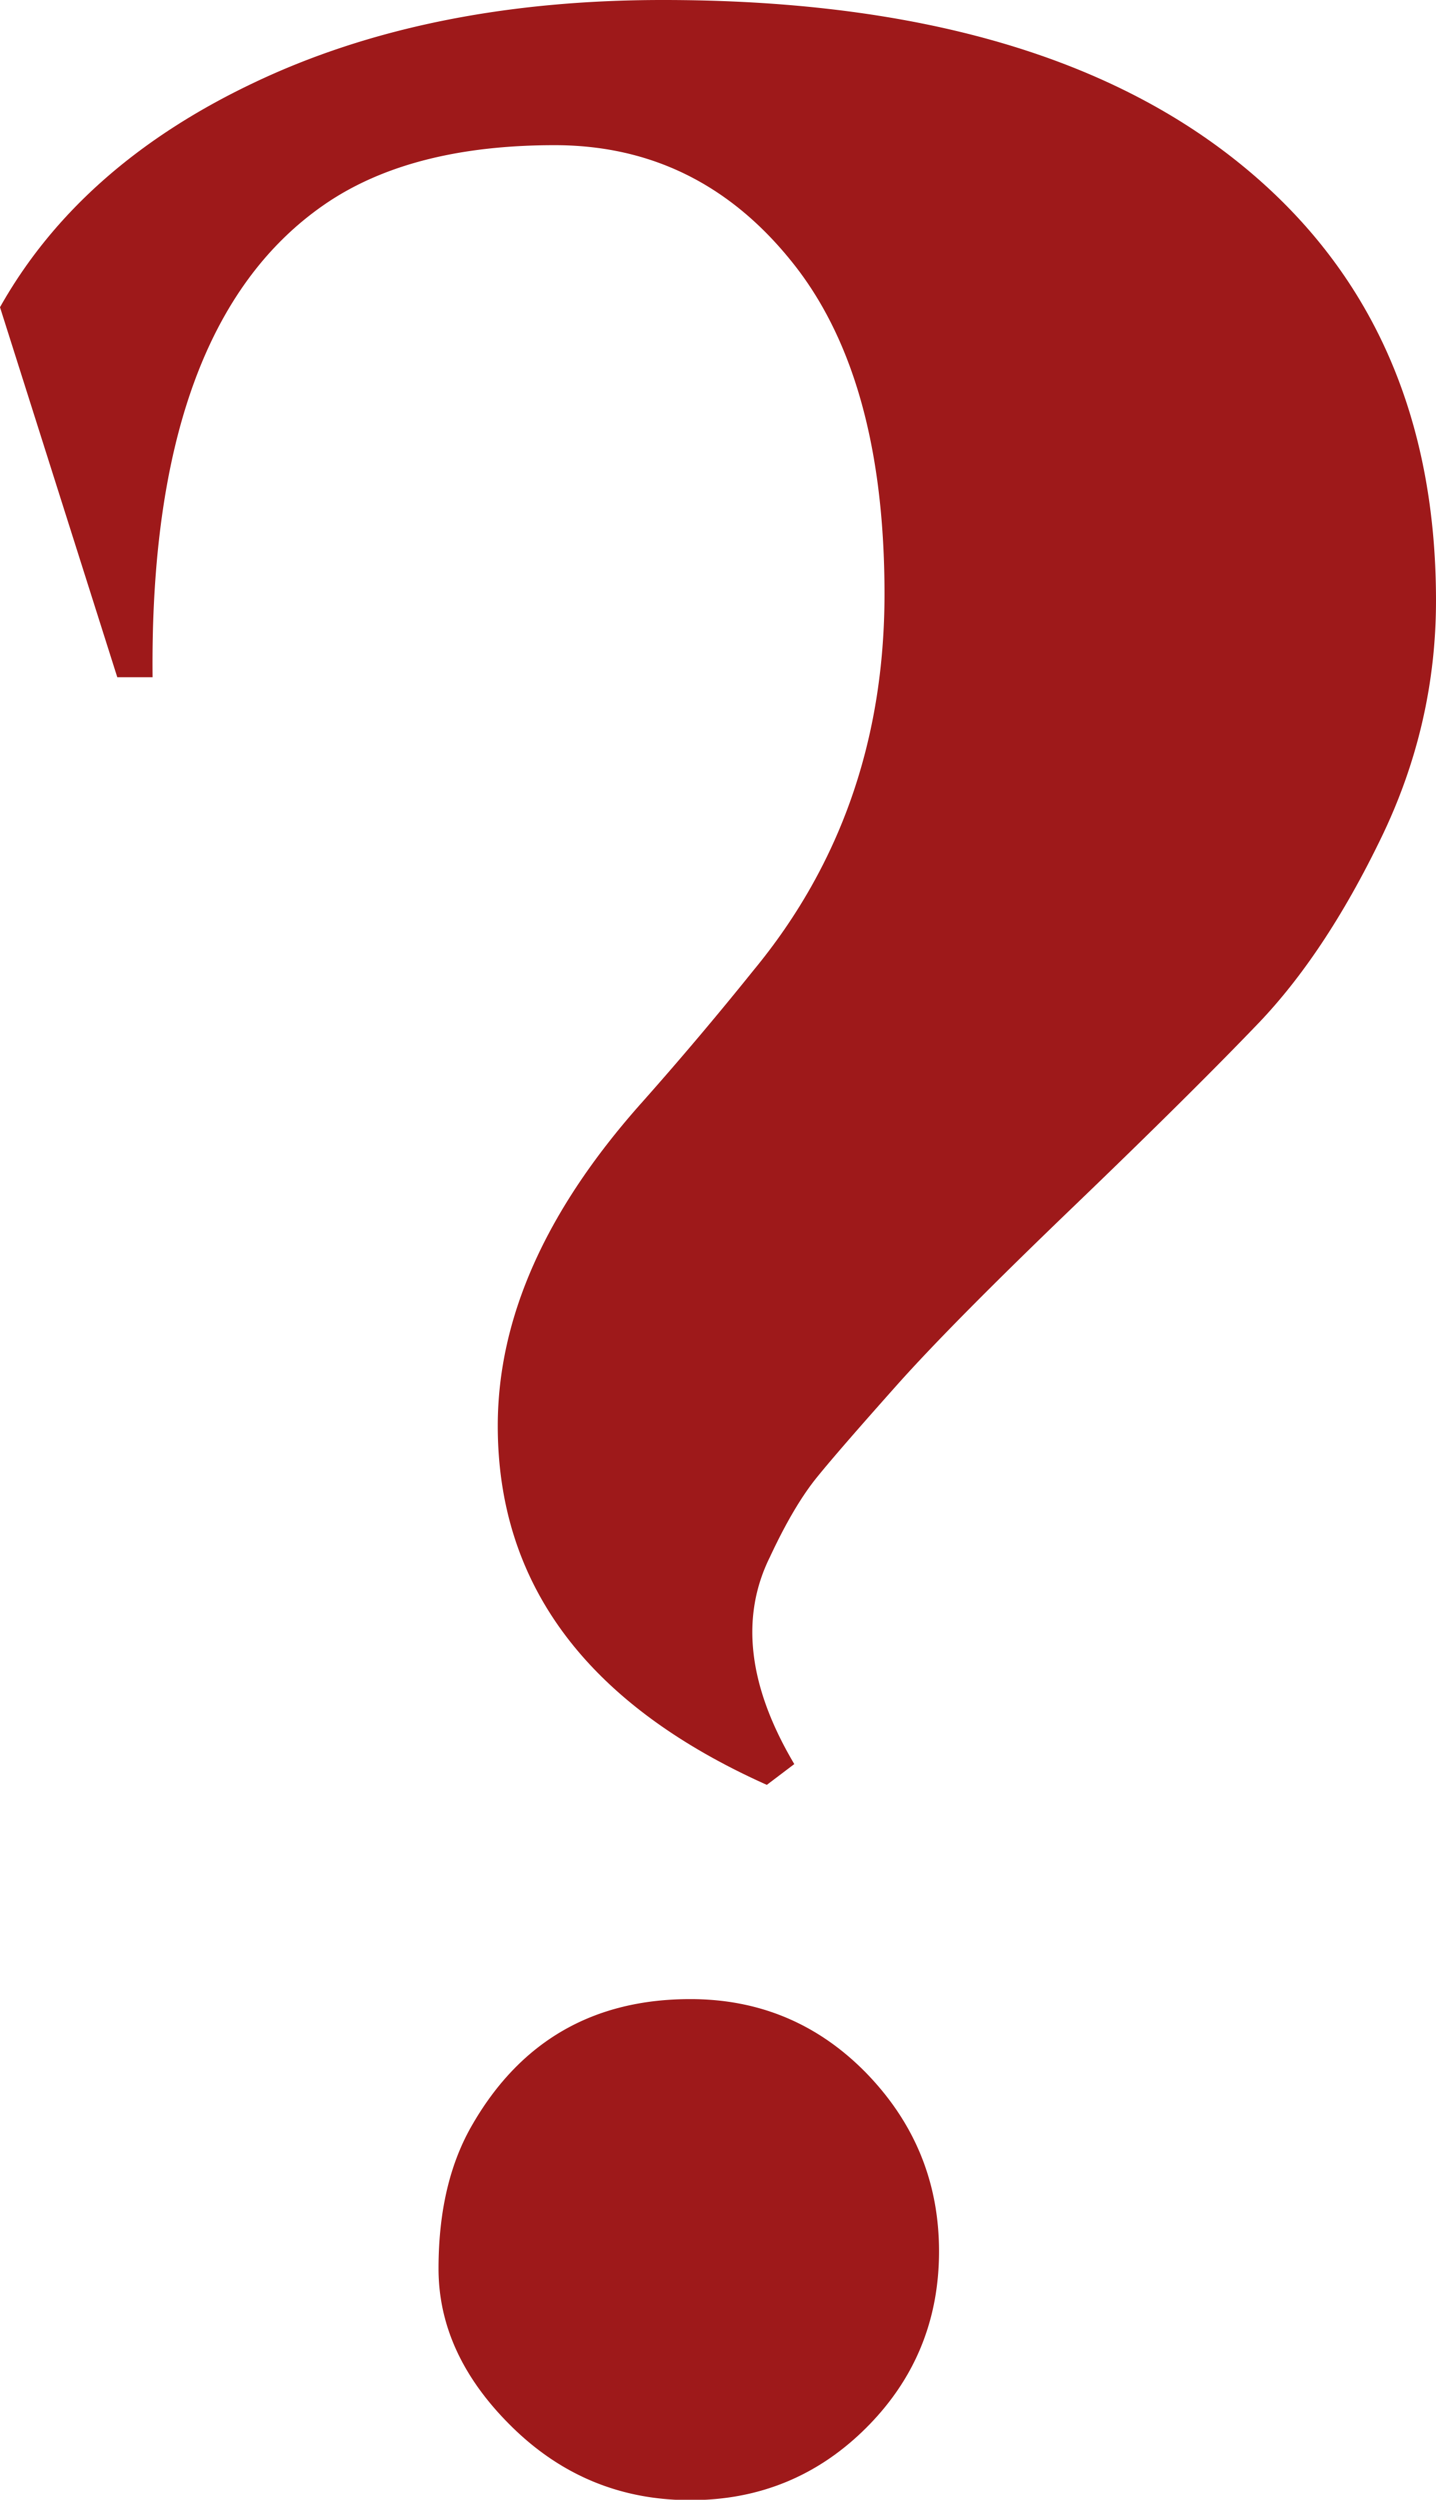 <svg id="Слой_1" xmlns="http://www.w3.org/2000/svg" viewBox="0 0 36.61 63.71"><style>.st0{fill:#9e191a}</style><path class="st0" d="M16.9 0c6.28 0 11.13 1.35 14.56 4.05 3.43 2.7 5.15 6.45 5.15 11.26 0 2.11-.47 4.14-1.41 6.07-.94 1.94-1.97 3.49-3.08 4.66-1.12 1.17-2.7 2.74-4.75 4.71-2.05 1.97-3.56 3.49-4.53 4.58-.97 1.09-1.64 1.86-2.02 2.33-.38.47-.78 1.14-1.19 2.02-.76 1.53-.56 3.29.62 5.28l-.7.53c-4.58-2.05-6.86-5.1-6.86-9.15 0-2.76 1.23-5.51 3.7-8.27a89.75 89.75 0 0 0 2.82-3.34c2.23-2.7 3.34-5.9 3.34-9.59 0-3.7-.79-6.53-2.38-8.49-1.58-1.96-3.59-2.95-6.03-2.95-2.44 0-4.39.5-5.85 1.5-2.99 2.05-4.46 6.07-4.4 12.06h-.9L0 7.83c1.35-2.4 3.5-4.31 6.47-5.72C9.43.7 12.91 0 16.9 0zm7.04 57.38c0 1.76-.62 3.26-1.85 4.49-1.23 1.23-2.73 1.85-4.49 1.85-1.76 0-3.27-.62-4.53-1.85-1.26-1.23-1.89-2.58-1.89-4.05 0-1.47.29-2.7.88-3.7 1.23-2.11 3.08-3.17 5.54-3.17 1.76 0 3.26.63 4.49 1.89 1.23 1.27 1.85 2.78 1.85 4.54z"/></svg>
